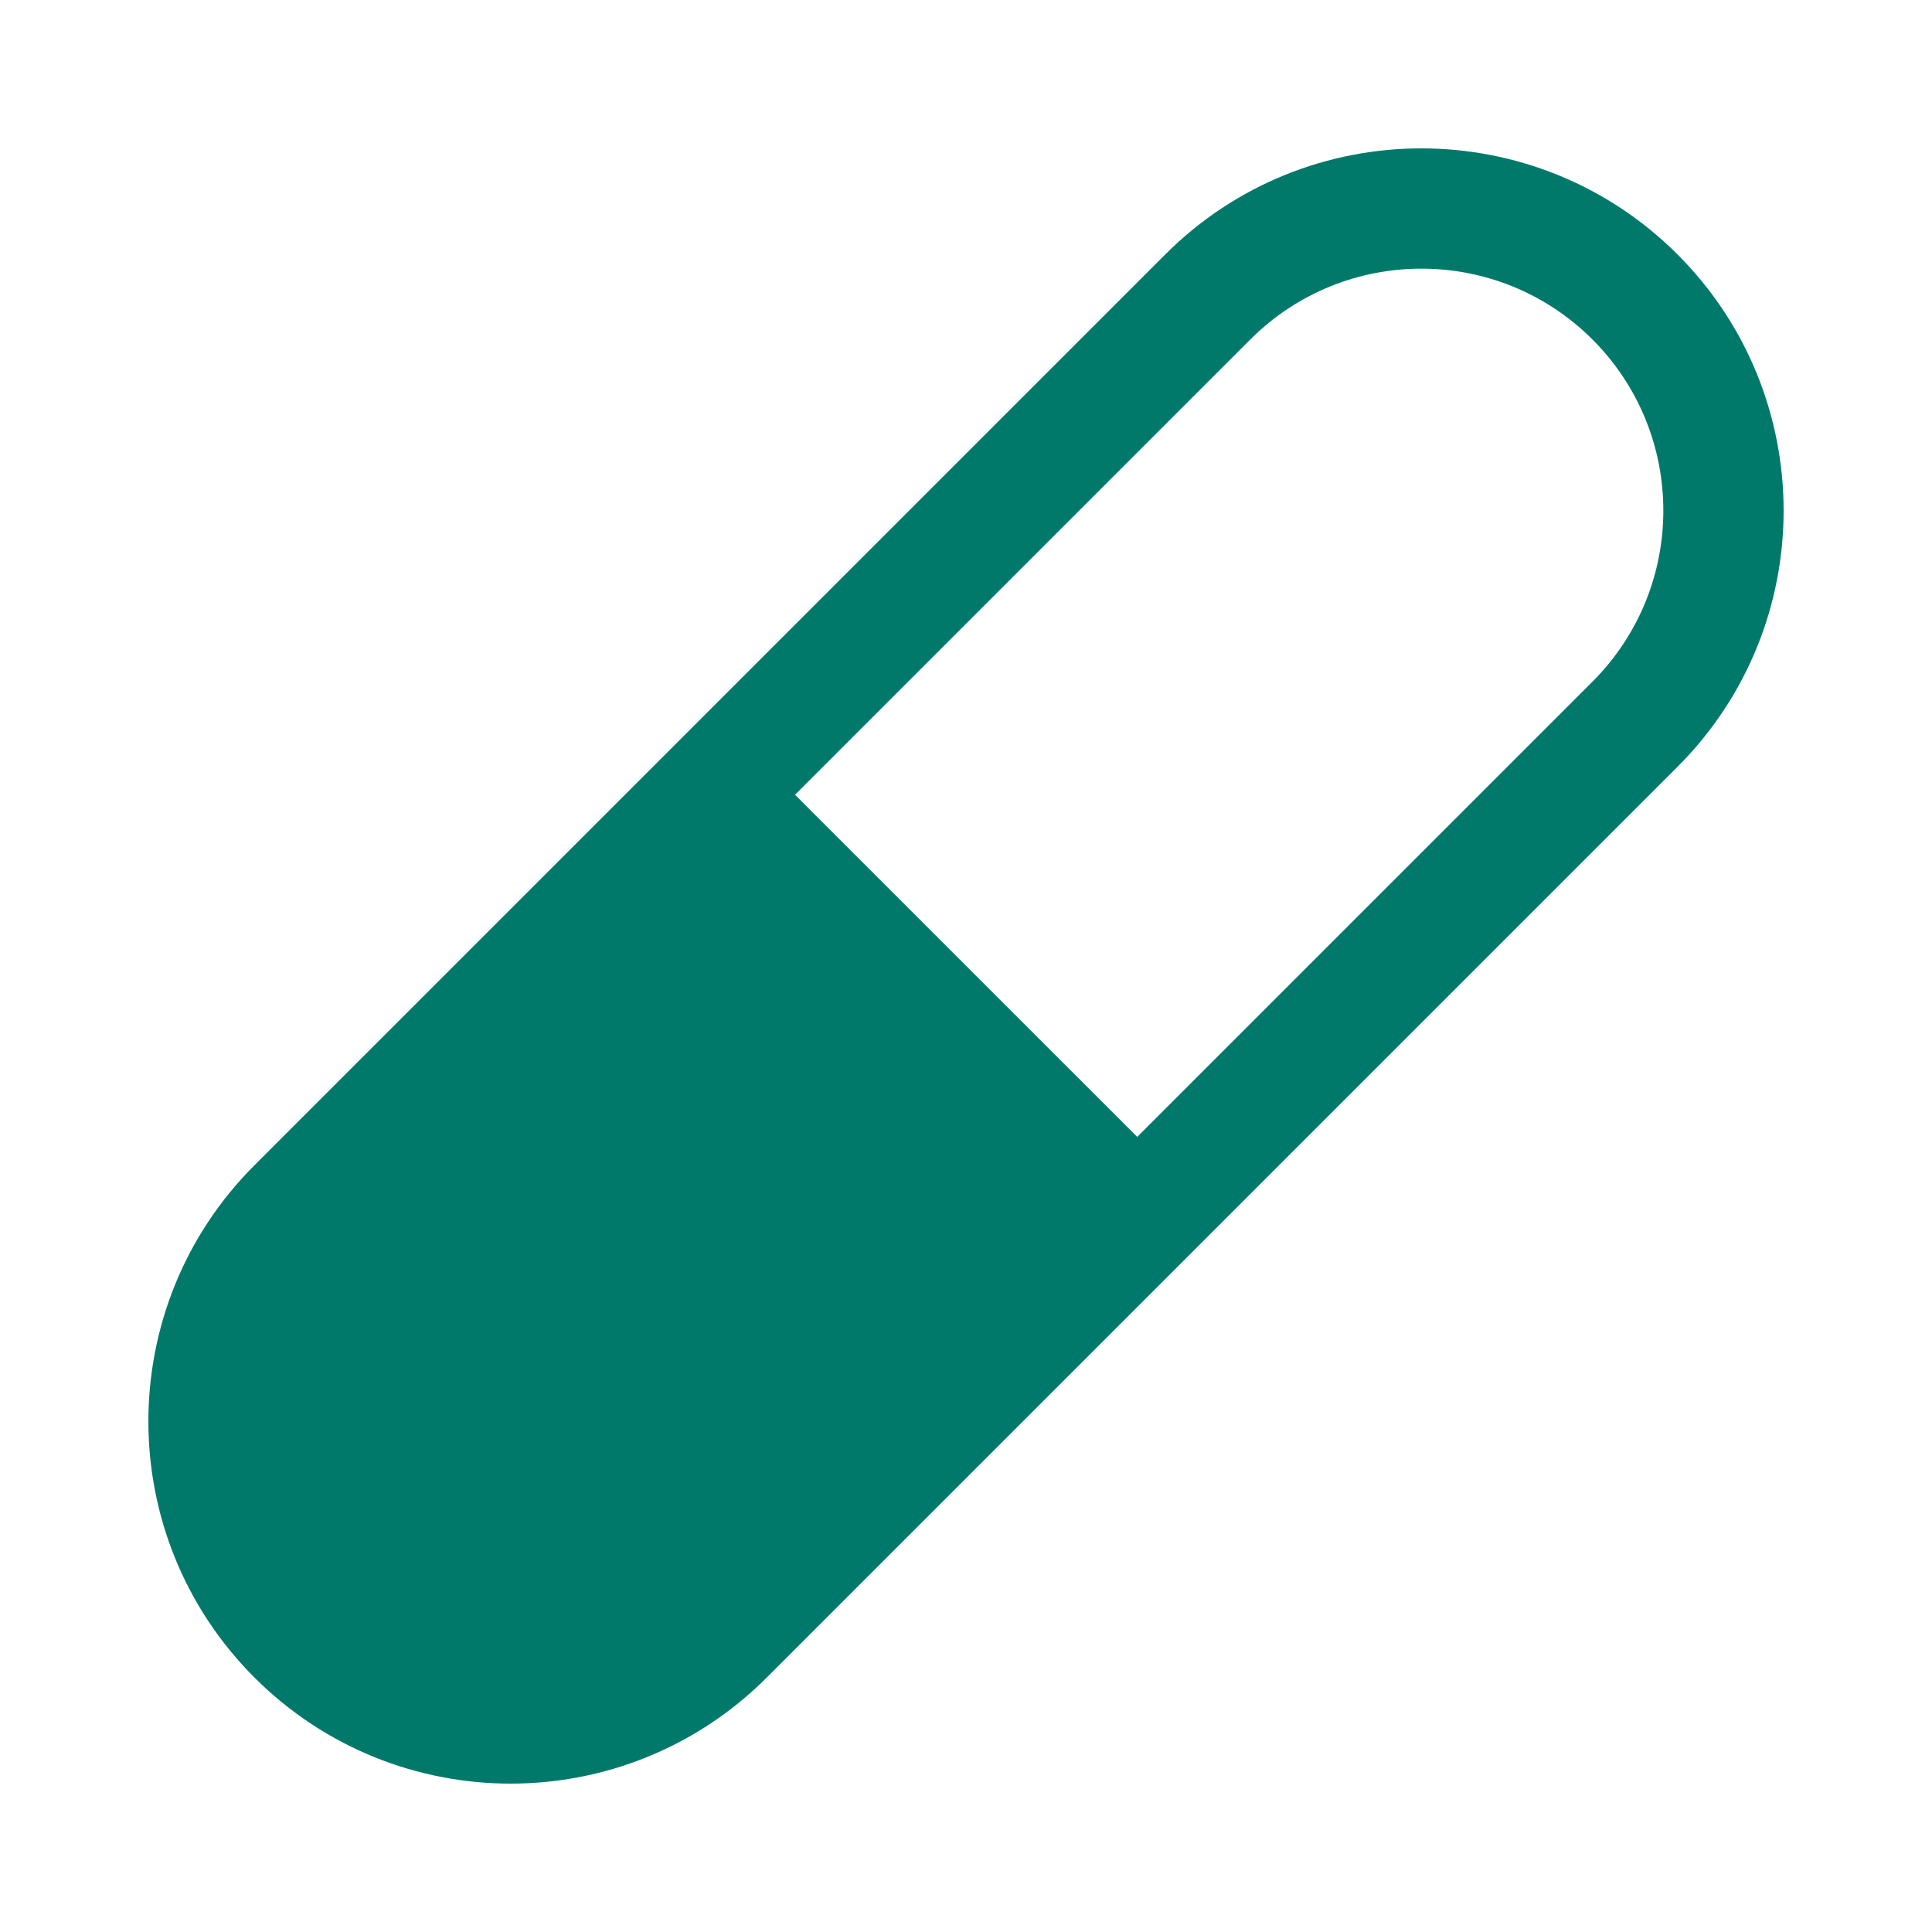 <svg width="24" height="24" viewBox="0 0 24 24" fill="none" xmlns="http://www.w3.org/2000/svg">
<path fill-rule="evenodd" clip-rule="evenodd" d="M3.161 14.475L14.475 3.161C16.232 1.404 19.081 1.404 20.839 3.161C22.596 4.919 22.596 7.768 20.839 9.525L9.525 20.839C7.768 22.596 4.919 22.596 3.161 20.839C1.404 19.082 1.404 16.232 3.161 14.475ZM15.532 4.217L9.876 9.873L14.127 14.123L19.782 8.468C20.956 7.294 20.956 5.391 19.782 4.217C18.608 3.044 16.706 3.044 15.532 4.217Z" fill="#00796B"/>
</svg>

